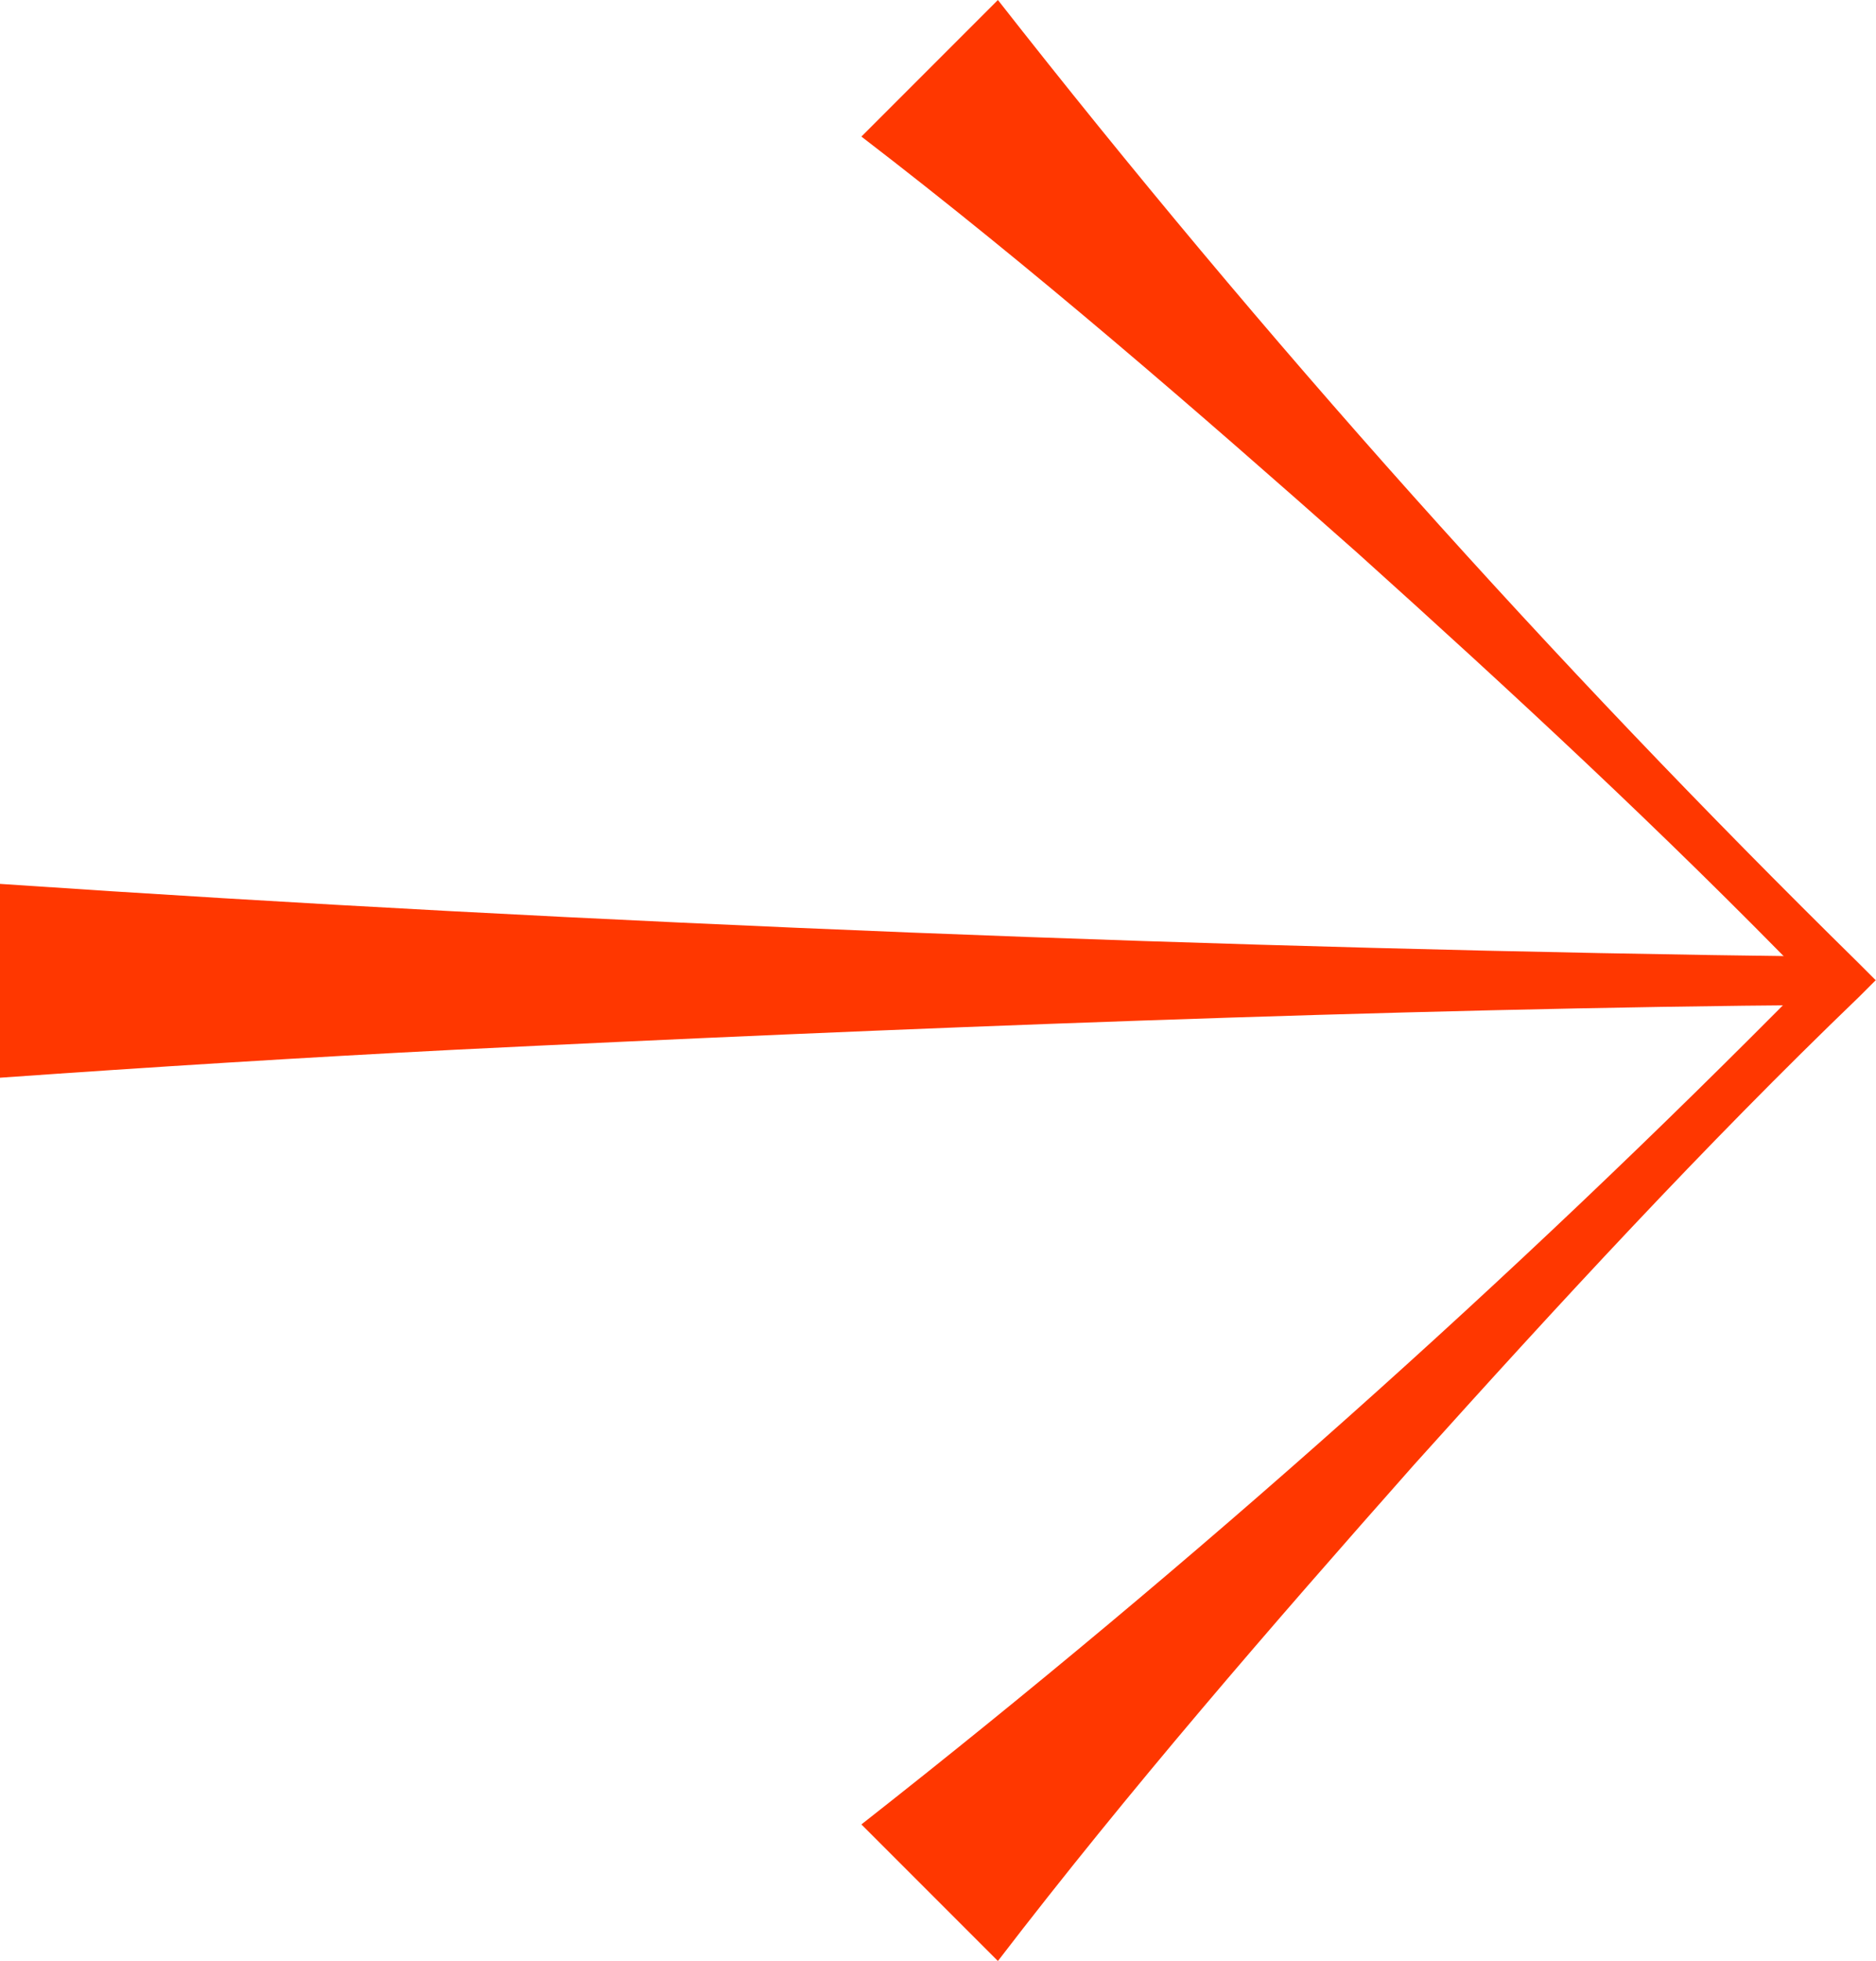<svg xmlns="http://www.w3.org/2000/svg" id="Layer_2" data-name="Layer 2" viewBox="0 0 31.47 32.88"><defs><style>      .cls-1 {        fill: #ff3700;      }    </style></defs><g id="Layer_1-2" data-name="Layer 1"><g><path class="cls-1" d="M31.47,16.44s-.29-.29-.29-.29C26.03,11.09,21.2,5.69,16.74,0c0,0-2.29,2.29-2.29,2.29,2.88,2.21,5.61,4.58,8.32,6.98,2.58,2.32,5.13,4.68,7.55,7.17-4.98,5.05-10.29,9.77-15.87,14.15,0,0,2.29,2.29,2.29,2.29,2.21-2.88,4.58-5.61,6.98-8.32,2.41-2.68,4.86-5.34,7.46-7.84l.29-.29Z"></path><path class="cls-1" d="M0,14.82c9.86.67,20.71,1.1,30.59,1.22,0,0,0,.81,0,.81-7.06.05-15.85.4-22.94.75-2.55.13-5.1.29-7.65.47v-3.24h0Z"></path></g></g></svg>
